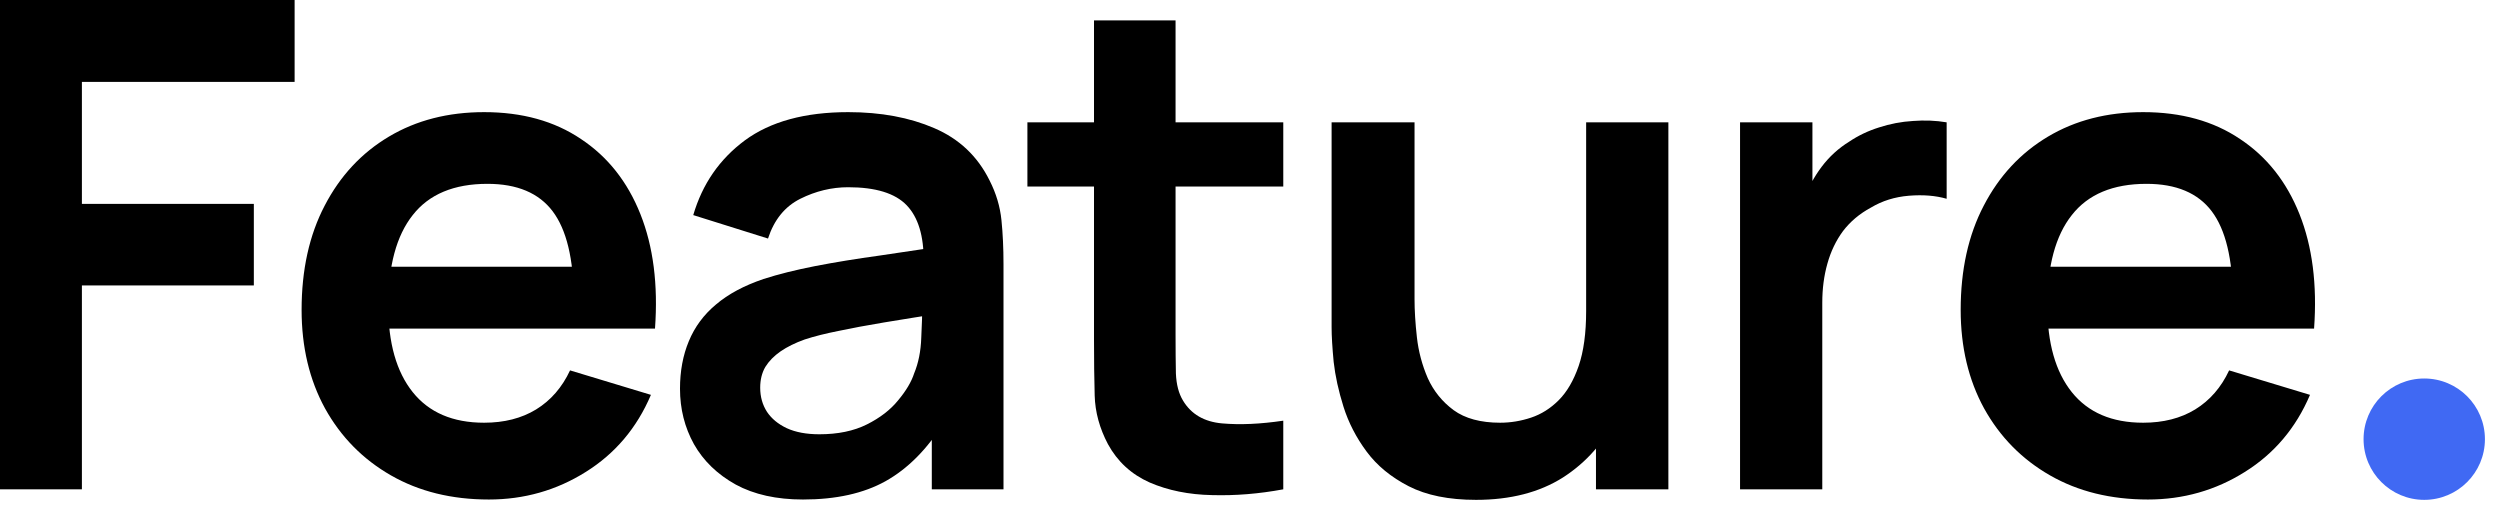 <svg width="103" height="21" viewBox="0 0 103 21" fill="none" xmlns="http://www.w3.org/2000/svg">
<path d="M88.494 20.58C86.963 20.58 85.619 20.249 84.462 19.586C83.305 18.924 82.399 18.004 81.746 16.828C81.102 15.652 80.78 14.299 80.78 12.768C80.78 11.116 81.097 9.683 81.732 8.47C82.367 7.247 83.249 6.3 84.378 5.628C85.507 4.956 86.814 4.62 88.298 4.62C89.866 4.62 91.196 4.989 92.288 5.726C93.389 6.454 94.206 7.485 94.738 8.82C95.27 10.155 95.471 11.727 95.34 13.538H91.994V12.306C91.985 10.664 91.695 9.464 91.126 8.708C90.557 7.952 89.661 7.574 88.438 7.574C87.057 7.574 86.03 8.003 85.358 8.862C84.686 9.711 84.35 10.957 84.35 12.6C84.35 14.131 84.686 15.316 85.358 16.156C86.03 16.996 87.01 17.416 88.298 17.416C89.129 17.416 89.843 17.234 90.44 16.87C91.047 16.497 91.513 15.96 91.84 15.26L95.172 16.268C94.593 17.631 93.697 18.69 92.484 19.446C91.28 20.202 89.95 20.58 88.494 20.58ZM83.286 13.538V10.99H93.688V13.538H83.286Z" fill="black"></path>
<path d="M71.69 20.16V5.04H74.672V8.722L74.308 8.246C74.495 7.742 74.742 7.285 75.05 6.874C75.367 6.454 75.745 6.109 76.184 5.838C76.557 5.586 76.968 5.39 77.416 5.25C77.873 5.101 78.34 5.012 78.816 4.984C79.292 4.947 79.754 4.965 80.202 5.04V8.19C79.754 8.059 79.236 8.017 78.648 8.064C78.069 8.111 77.547 8.274 77.08 8.554C76.613 8.806 76.231 9.128 75.932 9.52C75.643 9.912 75.428 10.36 75.288 10.864C75.148 11.359 75.078 11.895 75.078 12.474V20.16H71.69Z" fill="black"></path>
<path d="M60.812 20.594C59.693 20.594 58.769 20.407 58.041 20.034C57.313 19.661 56.734 19.185 56.305 18.606C55.875 18.027 55.558 17.411 55.352 16.758C55.147 16.105 55.012 15.489 54.947 14.91C54.891 14.322 54.862 13.846 54.862 13.482V5.04H58.279V12.32C58.279 12.787 58.311 13.314 58.377 13.902C58.442 14.481 58.591 15.041 58.825 15.582C59.067 16.114 59.422 16.553 59.889 16.898C60.364 17.243 61.004 17.416 61.806 17.416C62.236 17.416 62.661 17.346 63.081 17.206C63.501 17.066 63.879 16.828 64.215 16.492C64.56 16.147 64.835 15.675 65.041 15.078C65.246 14.481 65.349 13.725 65.349 12.81L67.35 13.664C67.35 14.952 67.099 16.119 66.595 17.164C66.1 18.209 65.367 19.045 64.397 19.67C63.426 20.286 62.231 20.594 60.812 20.594ZM65.754 20.16V15.47H65.349V5.04H68.737V20.16H65.754Z" fill="black"></path>
<path d="M52.871 20.16C51.872 20.346 50.892 20.426 49.931 20.398C48.979 20.379 48.125 20.206 47.369 19.88C46.613 19.544 46.039 19.017 45.647 18.298C45.302 17.645 45.12 16.977 45.101 16.296C45.082 15.614 45.073 14.845 45.073 13.986V0.84H48.433V13.79C48.433 14.396 48.438 14.928 48.447 15.386C48.466 15.843 48.564 16.216 48.741 16.506C49.077 17.066 49.614 17.378 50.351 17.444C51.088 17.509 51.928 17.472 52.871 17.332V20.16ZM42.329 7.686V5.04H52.871V7.686H42.329Z" fill="black"></path>
<path d="M33.084 20.58C31.992 20.58 31.068 20.375 30.312 19.964C29.556 19.544 28.982 18.989 28.59 18.298C28.208 17.608 28.016 16.847 28.016 16.016C28.016 15.288 28.138 14.635 28.38 14.056C28.623 13.468 28.996 12.964 29.5 12.544C30.004 12.115 30.658 11.765 31.46 11.494C32.067 11.298 32.776 11.121 33.588 10.962C34.41 10.803 35.296 10.659 36.248 10.528C37.21 10.388 38.213 10.239 39.258 10.08L38.054 10.766C38.064 9.721 37.83 8.951 37.354 8.456C36.878 7.961 36.076 7.714 34.946 7.714C34.265 7.714 33.607 7.873 32.972 8.19C32.338 8.507 31.894 9.053 31.642 9.828L28.562 8.862C28.936 7.583 29.645 6.557 30.69 5.782C31.745 5.007 33.164 4.62 34.946 4.62C36.29 4.62 37.471 4.839 38.488 5.278C39.515 5.717 40.276 6.435 40.77 7.434C41.041 7.966 41.204 8.512 41.26 9.072C41.316 9.623 41.344 10.225 41.344 10.878V20.16H38.39V16.884L38.88 17.416C38.199 18.508 37.401 19.311 36.486 19.824C35.581 20.328 34.447 20.58 33.084 20.58ZM33.756 17.892C34.522 17.892 35.175 17.757 35.716 17.486C36.258 17.215 36.687 16.884 37.004 16.492C37.331 16.1 37.55 15.732 37.662 15.386C37.84 14.957 37.938 14.467 37.956 13.916C37.984 13.356 37.998 12.903 37.998 12.558L39.034 12.866C38.017 13.025 37.144 13.165 36.416 13.286C35.688 13.408 35.063 13.524 34.54 13.636C34.018 13.739 33.556 13.855 33.154 13.986C32.762 14.126 32.431 14.29 32.16 14.476C31.89 14.663 31.68 14.877 31.53 15.12C31.39 15.363 31.32 15.647 31.32 15.974C31.32 16.347 31.414 16.679 31.6 16.968C31.787 17.248 32.058 17.472 32.412 17.64C32.776 17.808 33.224 17.892 33.756 17.892Z" fill="black"></path>
<path d="M20.14 20.58C18.609 20.58 17.265 20.249 16.108 19.586C14.951 18.924 14.045 18.004 13.392 16.828C12.748 15.652 12.426 14.299 12.426 12.768C12.426 11.116 12.743 9.683 13.378 8.47C14.013 7.247 14.895 6.3 16.024 5.628C17.153 4.956 18.46 4.62 19.944 4.62C21.512 4.62 22.842 4.989 23.934 5.726C25.035 6.454 25.852 7.485 26.384 8.82C26.916 10.155 27.117 11.727 26.986 13.538H23.64V12.306C23.631 10.664 23.341 9.464 22.772 8.708C22.203 7.952 21.307 7.574 20.084 7.574C18.703 7.574 17.676 8.003 17.004 8.862C16.332 9.711 15.996 10.957 15.996 12.6C15.996 14.131 16.332 15.316 17.004 16.156C17.676 16.996 18.656 17.416 19.944 17.416C20.775 17.416 21.489 17.234 22.086 16.87C22.693 16.497 23.159 15.96 23.486 15.26L26.818 16.268C26.239 17.631 25.343 18.69 24.13 19.446C22.926 20.202 21.596 20.58 20.14 20.58ZM14.932 13.538V10.99H25.334V13.538H14.932Z" fill="black"></path>
<path d="M0 20.16V0H12.138V3.374H3.374V8.4H10.458V11.76H3.374V20.16H0Z" fill="black"></path>
<circle cx="99.879" cy="18.094" r="2.5" fill="#4069F3"></circle>
</svg>
